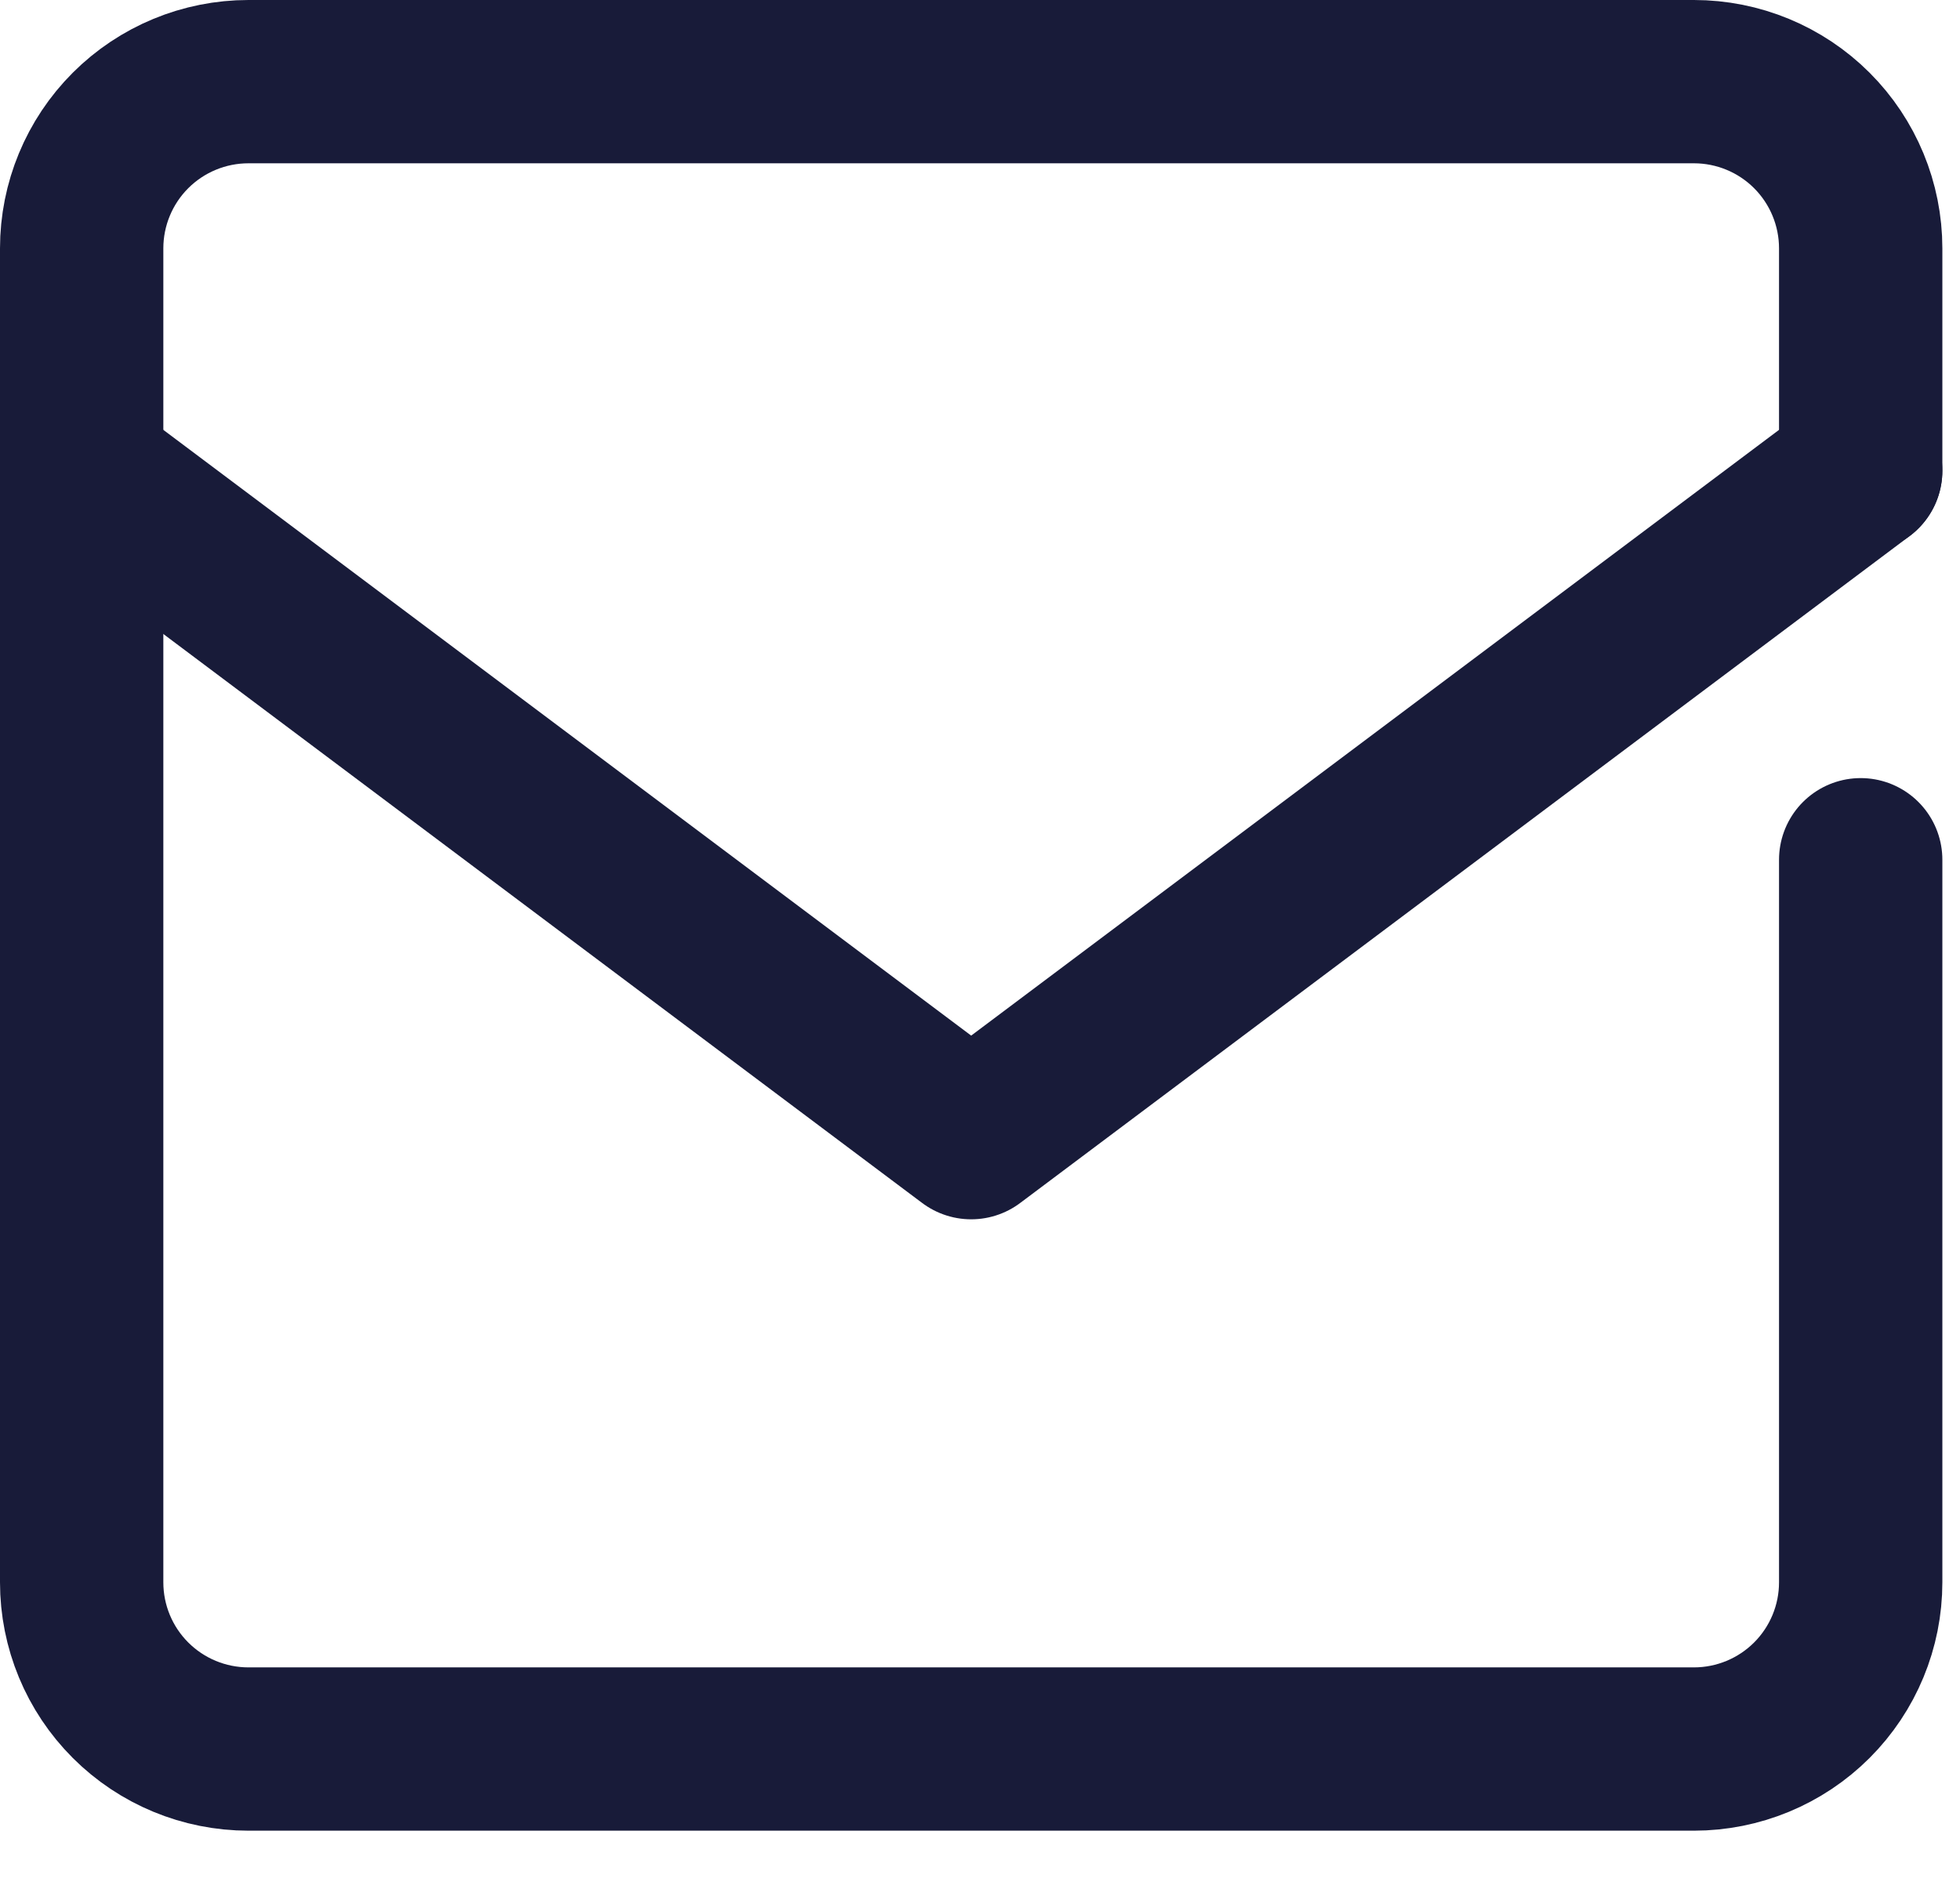 <svg width="24" height="23" viewBox="0 0 24 23" fill="none" xmlns="http://www.w3.org/2000/svg">
<path d="M22.784 10.53V19.38C22.784 19.922 22.569 20.441 22.186 20.824C21.803 21.207 21.283 21.422 20.742 21.422H3.042C2.501 21.422 1.981 21.207 1.598 20.824C1.215 20.441 1 19.922 1 19.38V3.042C1 2.501 1.215 1.981 1.598 1.598C1.981 1.215 2.501 1 3.042 1H20.742C21.283 1 21.803 1.215 22.186 1.598C22.569 1.981 22.784 2.501 22.784 3.042V5.765" stroke="#181B39" stroke-width="2" stroke-linecap="round" stroke-linejoin="round"/>
<path d="M1 5.765L11.892 13.934L22.784 5.765" stroke="#181B39" stroke-width="2" stroke-linecap="round" stroke-linejoin="round"/>
</svg>
